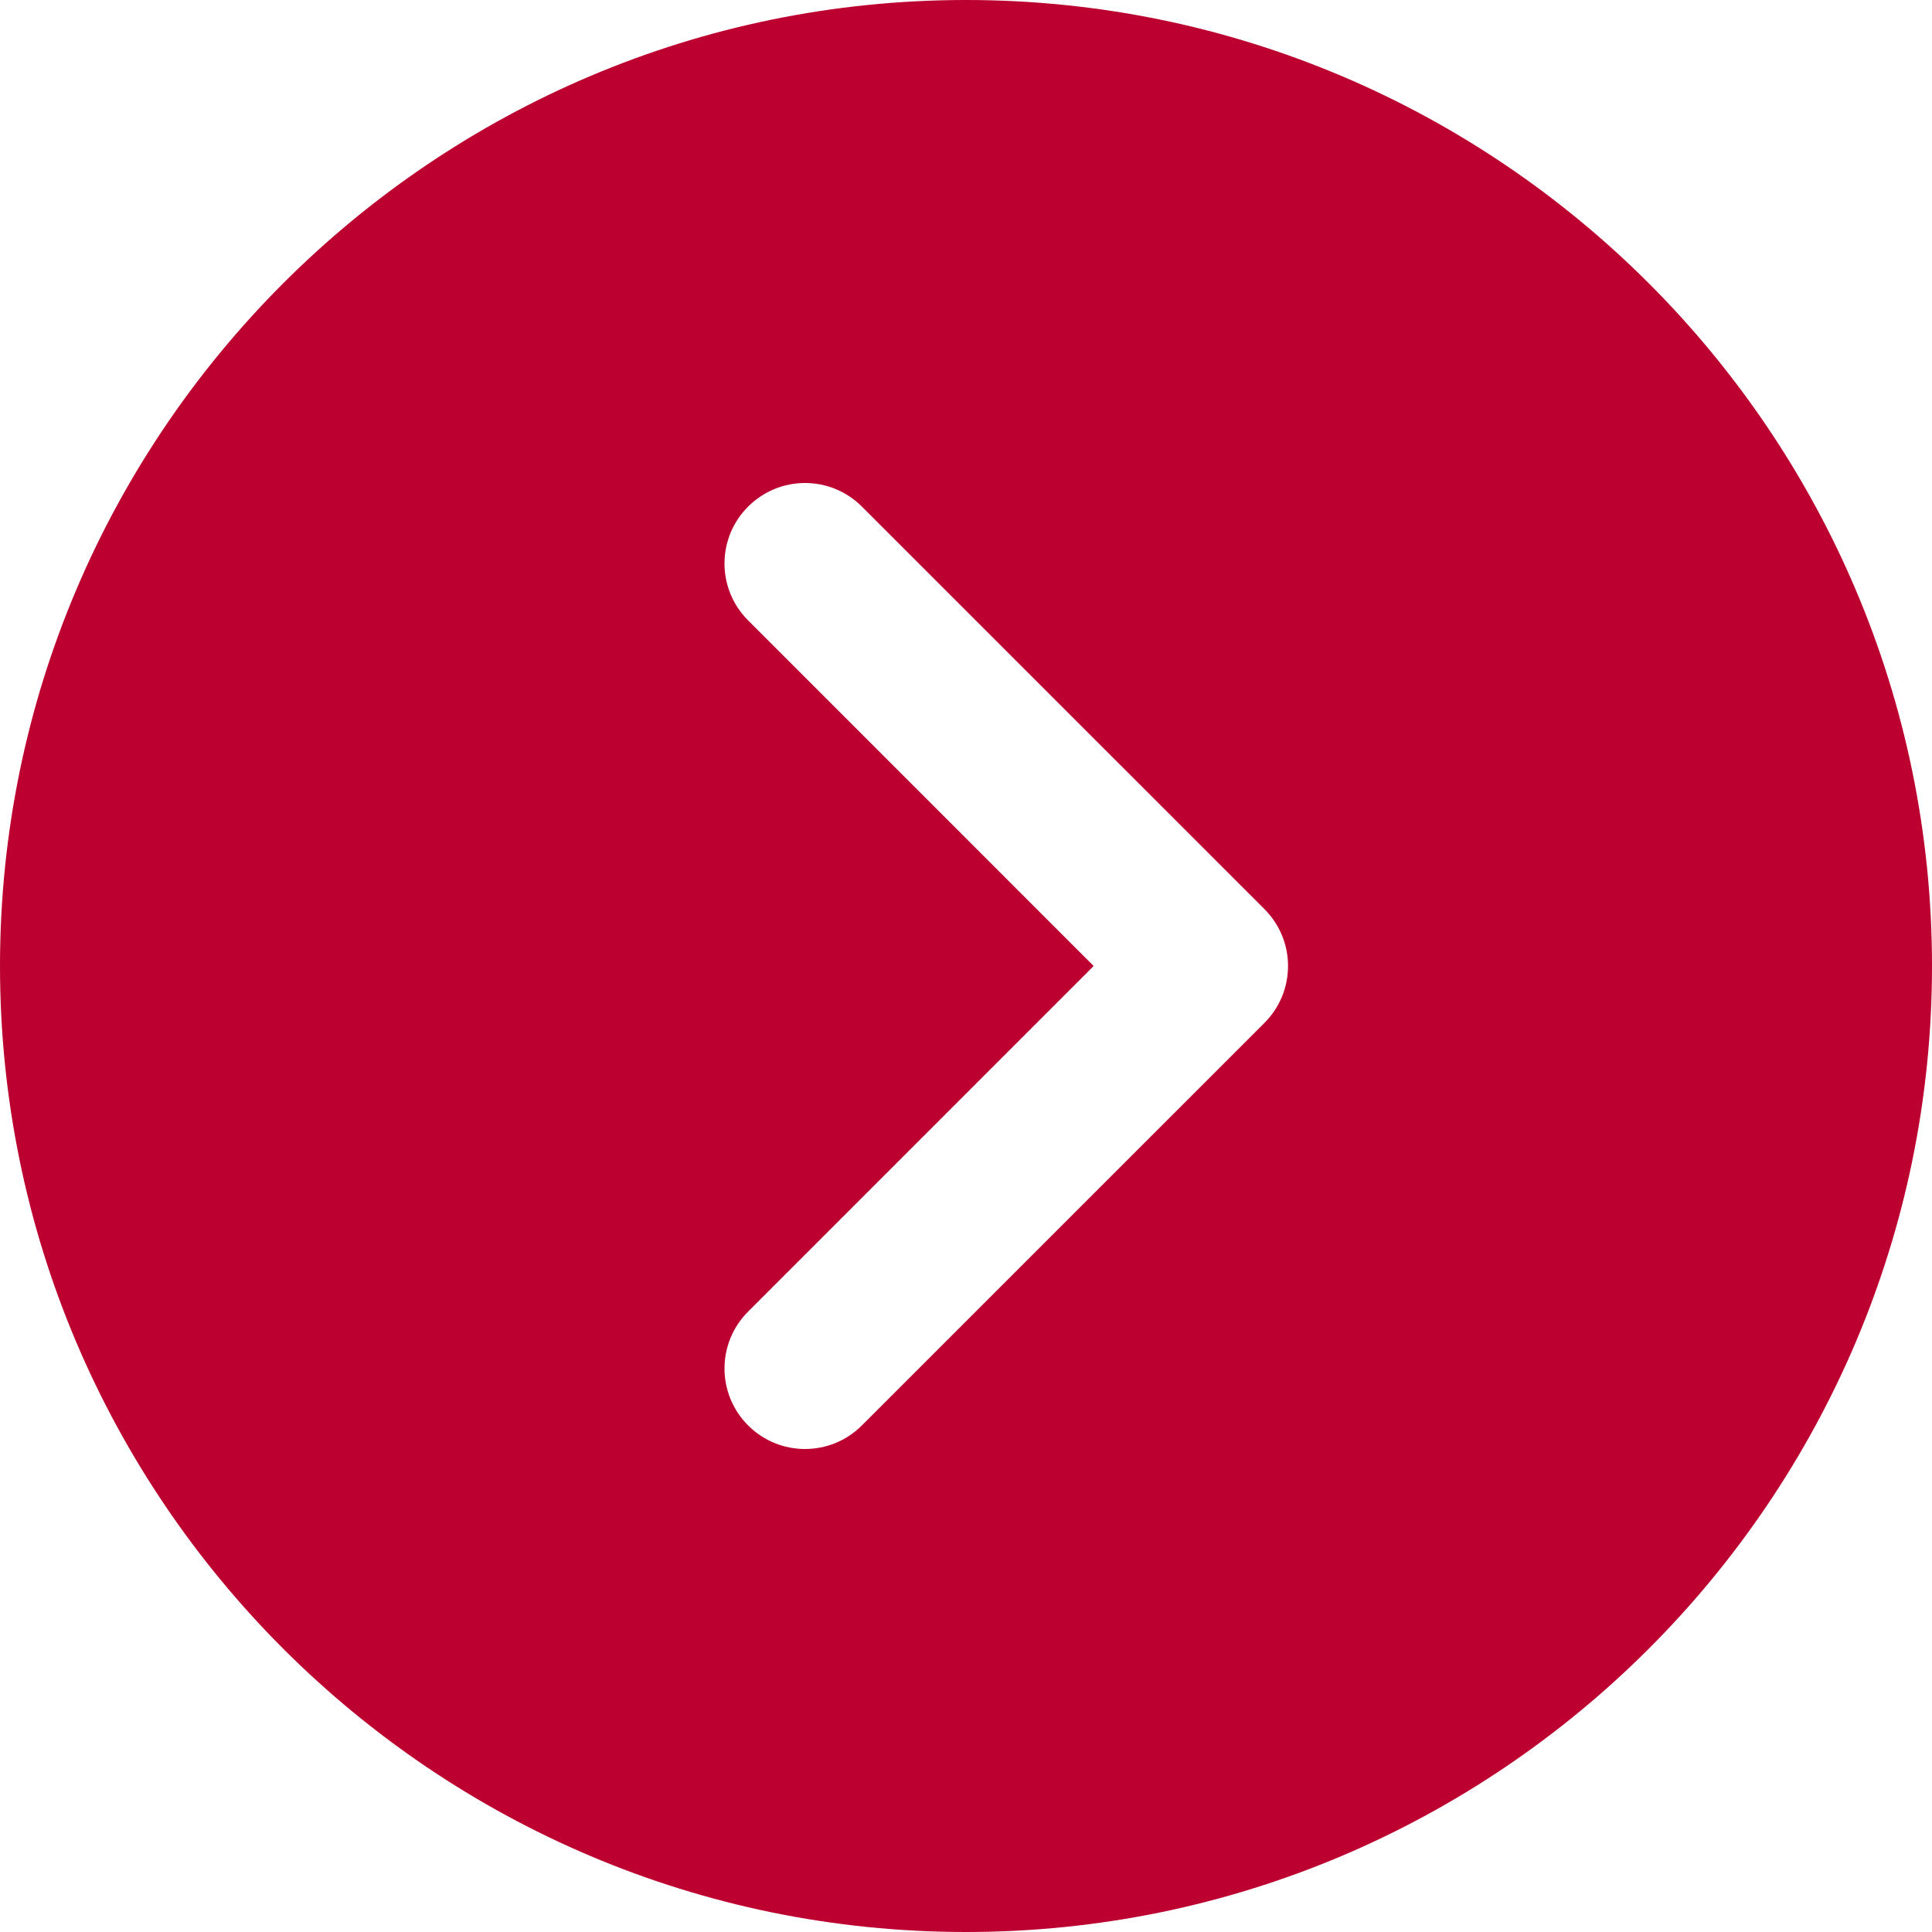<svg width="41" height="41" viewBox="0 0 41 41" fill="none" xmlns="http://www.w3.org/2000/svg">
<g id="next 11" clip-path="url(#clip0_244_5401)">
<g id="Group">
<g id="Group_2">
<path id="Vector" d="M20.5 0C9.196 0 0 9.196 0 20.5C0 31.804 9.196 41 20.5 41C31.804 41 41 31.804 41 20.5C41 9.196 31.804 0 20.5 0ZM26.833 21.708L18.291 30.249C17.958 30.583 17.521 30.75 17.083 30.75C16.646 30.75 16.209 30.583 15.876 30.249C15.208 29.581 15.208 28.502 15.876 27.834L23.209 20.5L15.876 13.166C15.208 12.498 15.208 11.418 15.876 10.751C16.544 10.083 17.623 10.083 18.291 10.751L26.833 19.292C27.501 19.96 27.501 21.04 26.833 21.708Z" fill="#BC002F"/>
</g>
</g>
</g>
<defs>
<clipPath id="clip0_244_5401">
<rect width="41" height="41" fill="dark-red"/>
</clipPath>
</defs>
</svg>
